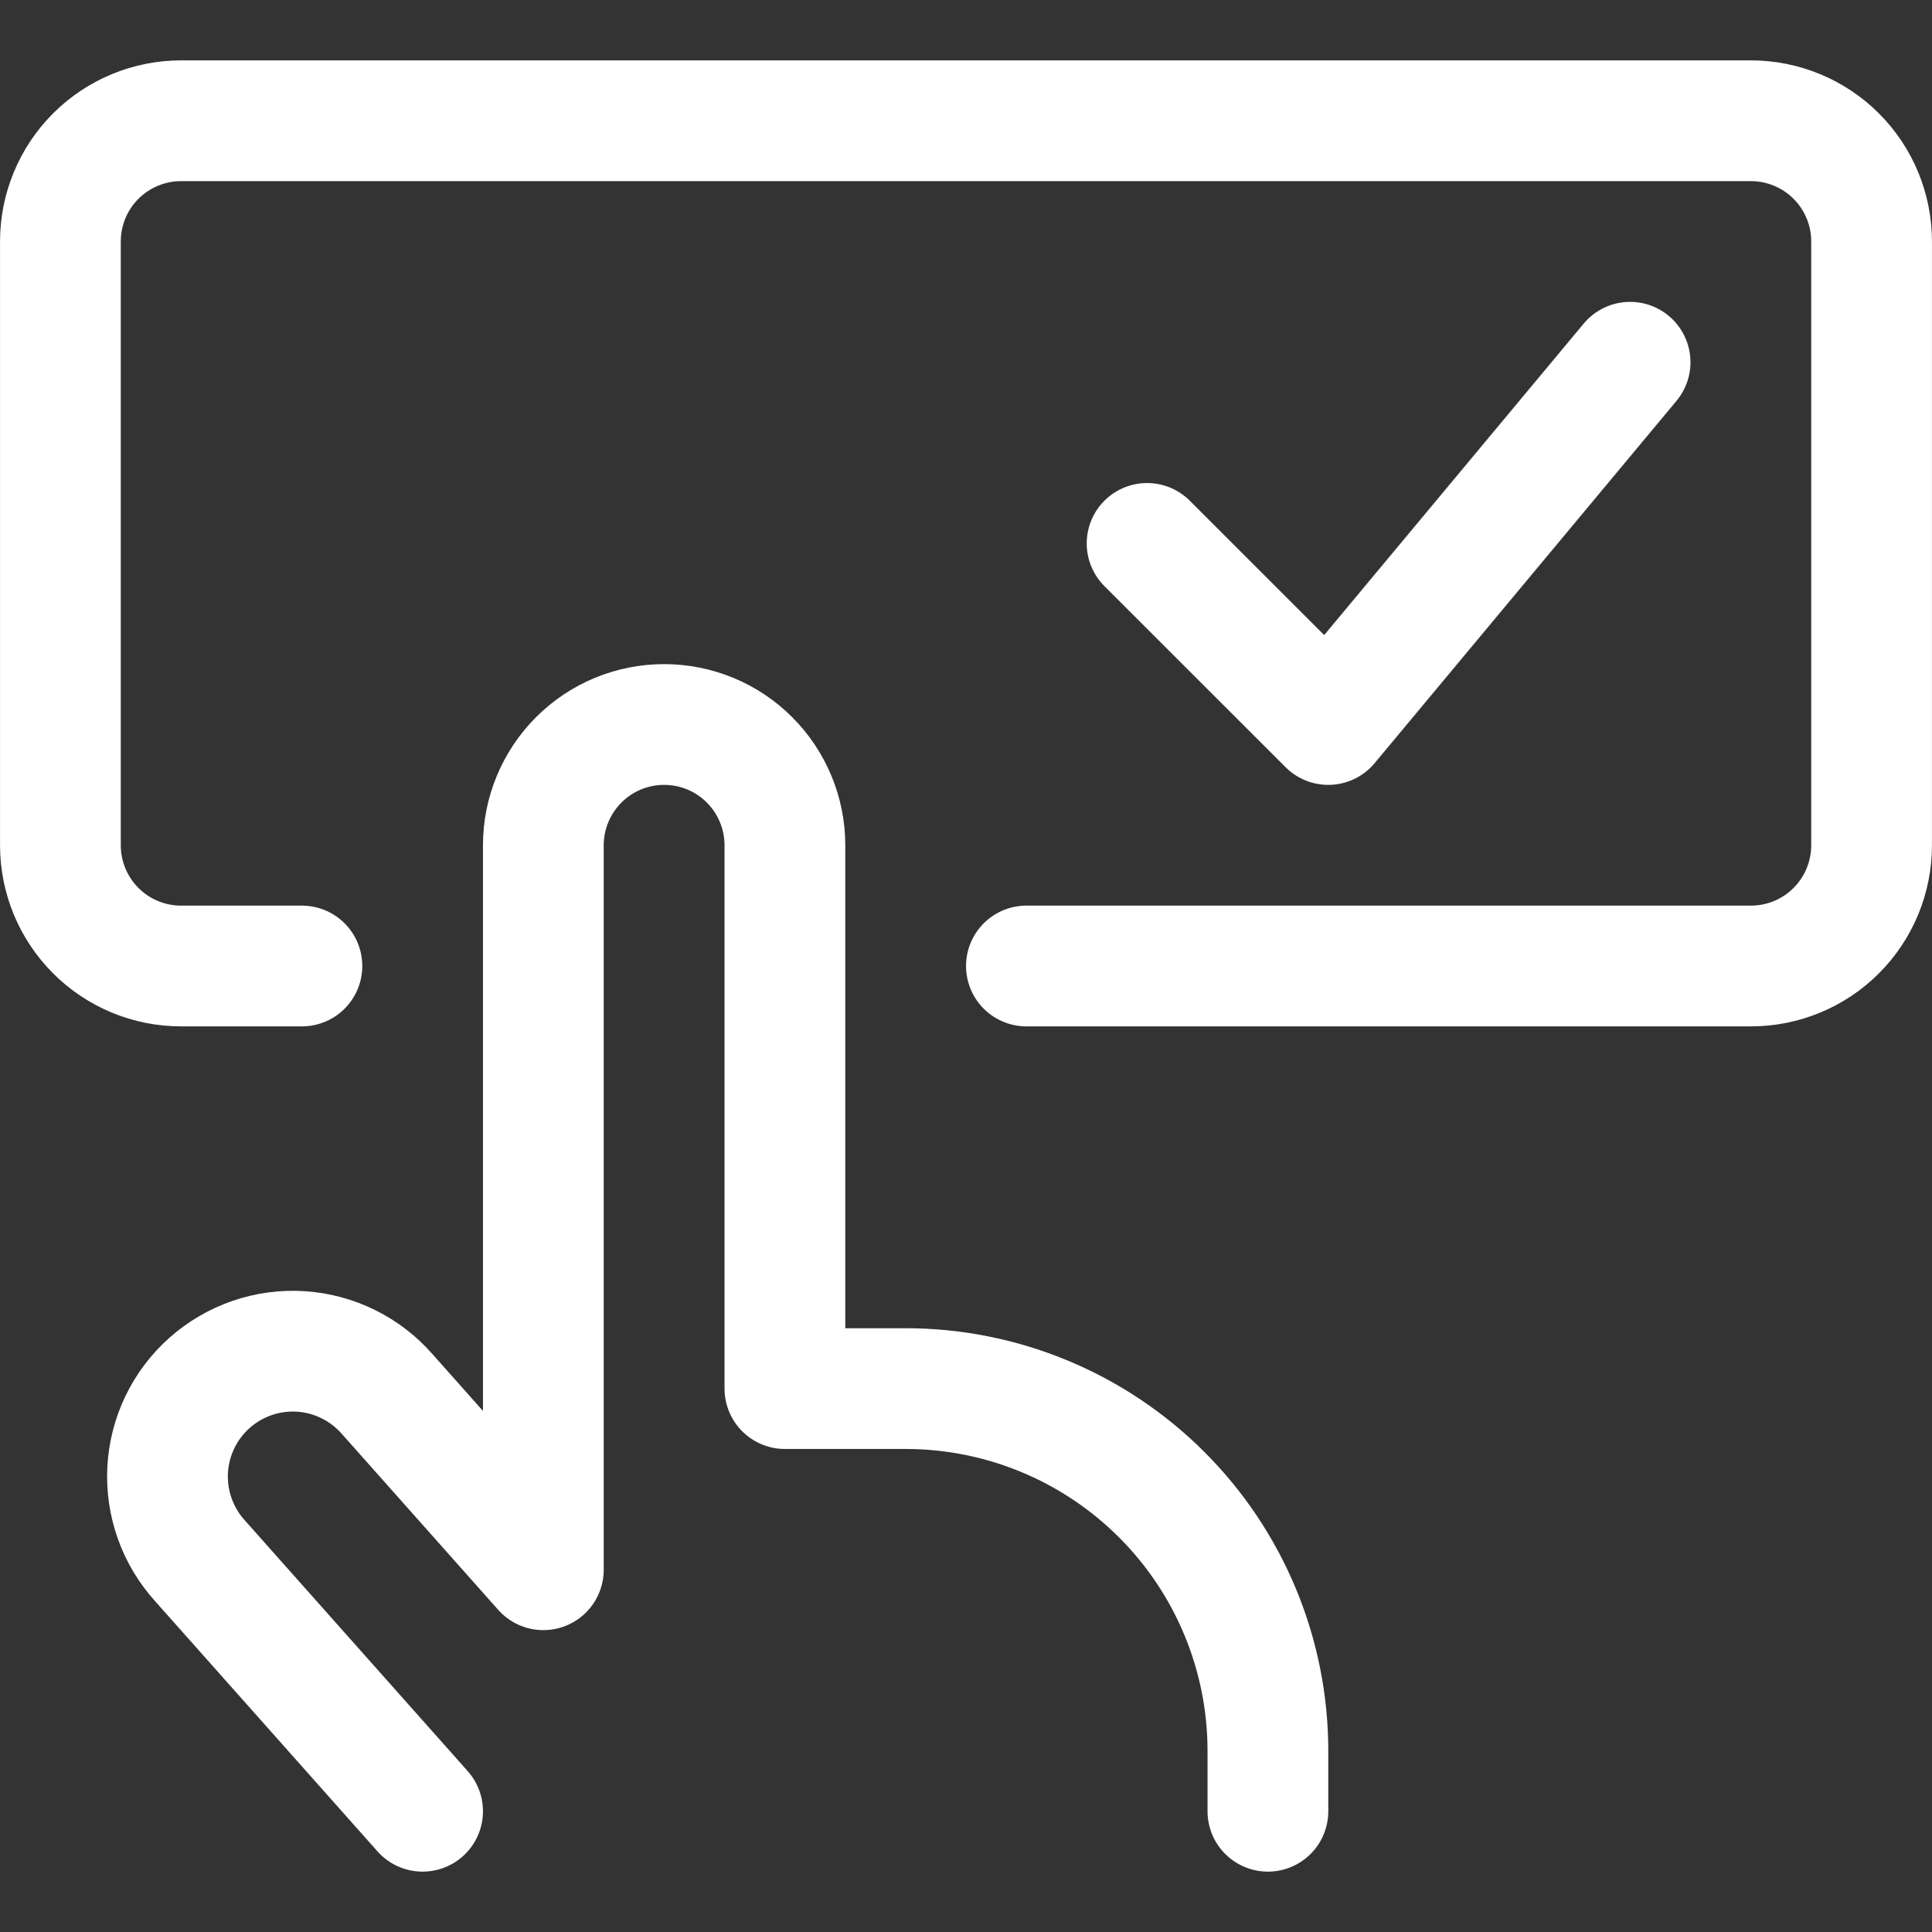 <svg width="30" height="30" viewBox="0 0 30 30" fill="none" xmlns="http://www.w3.org/2000/svg">
<rect x="0" y="0" width="30" height="30" fill="#333333" stroke="none"/>
<path d="M25.312 5.625L20.625 11.25L17.812 8.438" stroke="white" stroke-width="1.875" stroke-linecap="round" stroke-linejoin="round"/>
<path d="M4.688 15H2.812C2.315 15 1.838 14.803 1.487 14.451C1.135 14.099 0.938 13.622 0.938 13.125V3.75C0.938 3.253 1.135 2.776 1.487 2.424C1.838 2.073 2.315 1.875 2.812 1.875H27.188C27.685 1.875 28.162 2.073 28.513 2.424C28.865 2.776 29.062 3.253 29.062 3.75V13.125C29.062 13.622 28.865 14.099 28.513 14.451C28.162 14.803 27.685 15 27.188 15H15.938" stroke="white" stroke-width="1.875" stroke-linecap="round" stroke-linejoin="round"/>
<path d="M6.562 28.125L3.107 24.238C2.934 24.047 2.8 23.824 2.714 23.582C2.627 23.339 2.59 23.082 2.603 22.825C2.617 22.568 2.681 22.316 2.793 22.084C2.905 21.852 3.061 21.644 3.254 21.473C3.446 21.302 3.671 21.171 3.914 21.087C4.157 21.003 4.415 20.969 4.672 20.985C4.929 21.002 5.18 21.069 5.411 21.184C5.642 21.298 5.847 21.457 6.016 21.651L8.437 24.375V13.125C8.437 12.628 8.635 12.151 8.987 11.799C9.338 11.447 9.815 11.25 10.312 11.25C10.81 11.25 11.287 11.447 11.638 11.799C11.99 12.151 12.188 12.628 12.188 13.125V21.562H14.062C15.554 21.562 16.985 22.155 18.04 23.21C19.095 24.265 19.688 25.696 19.688 27.188V28.125" stroke="white" stroke-width="1.875" stroke-linecap="round" stroke-linejoin="round"/>
</svg>
